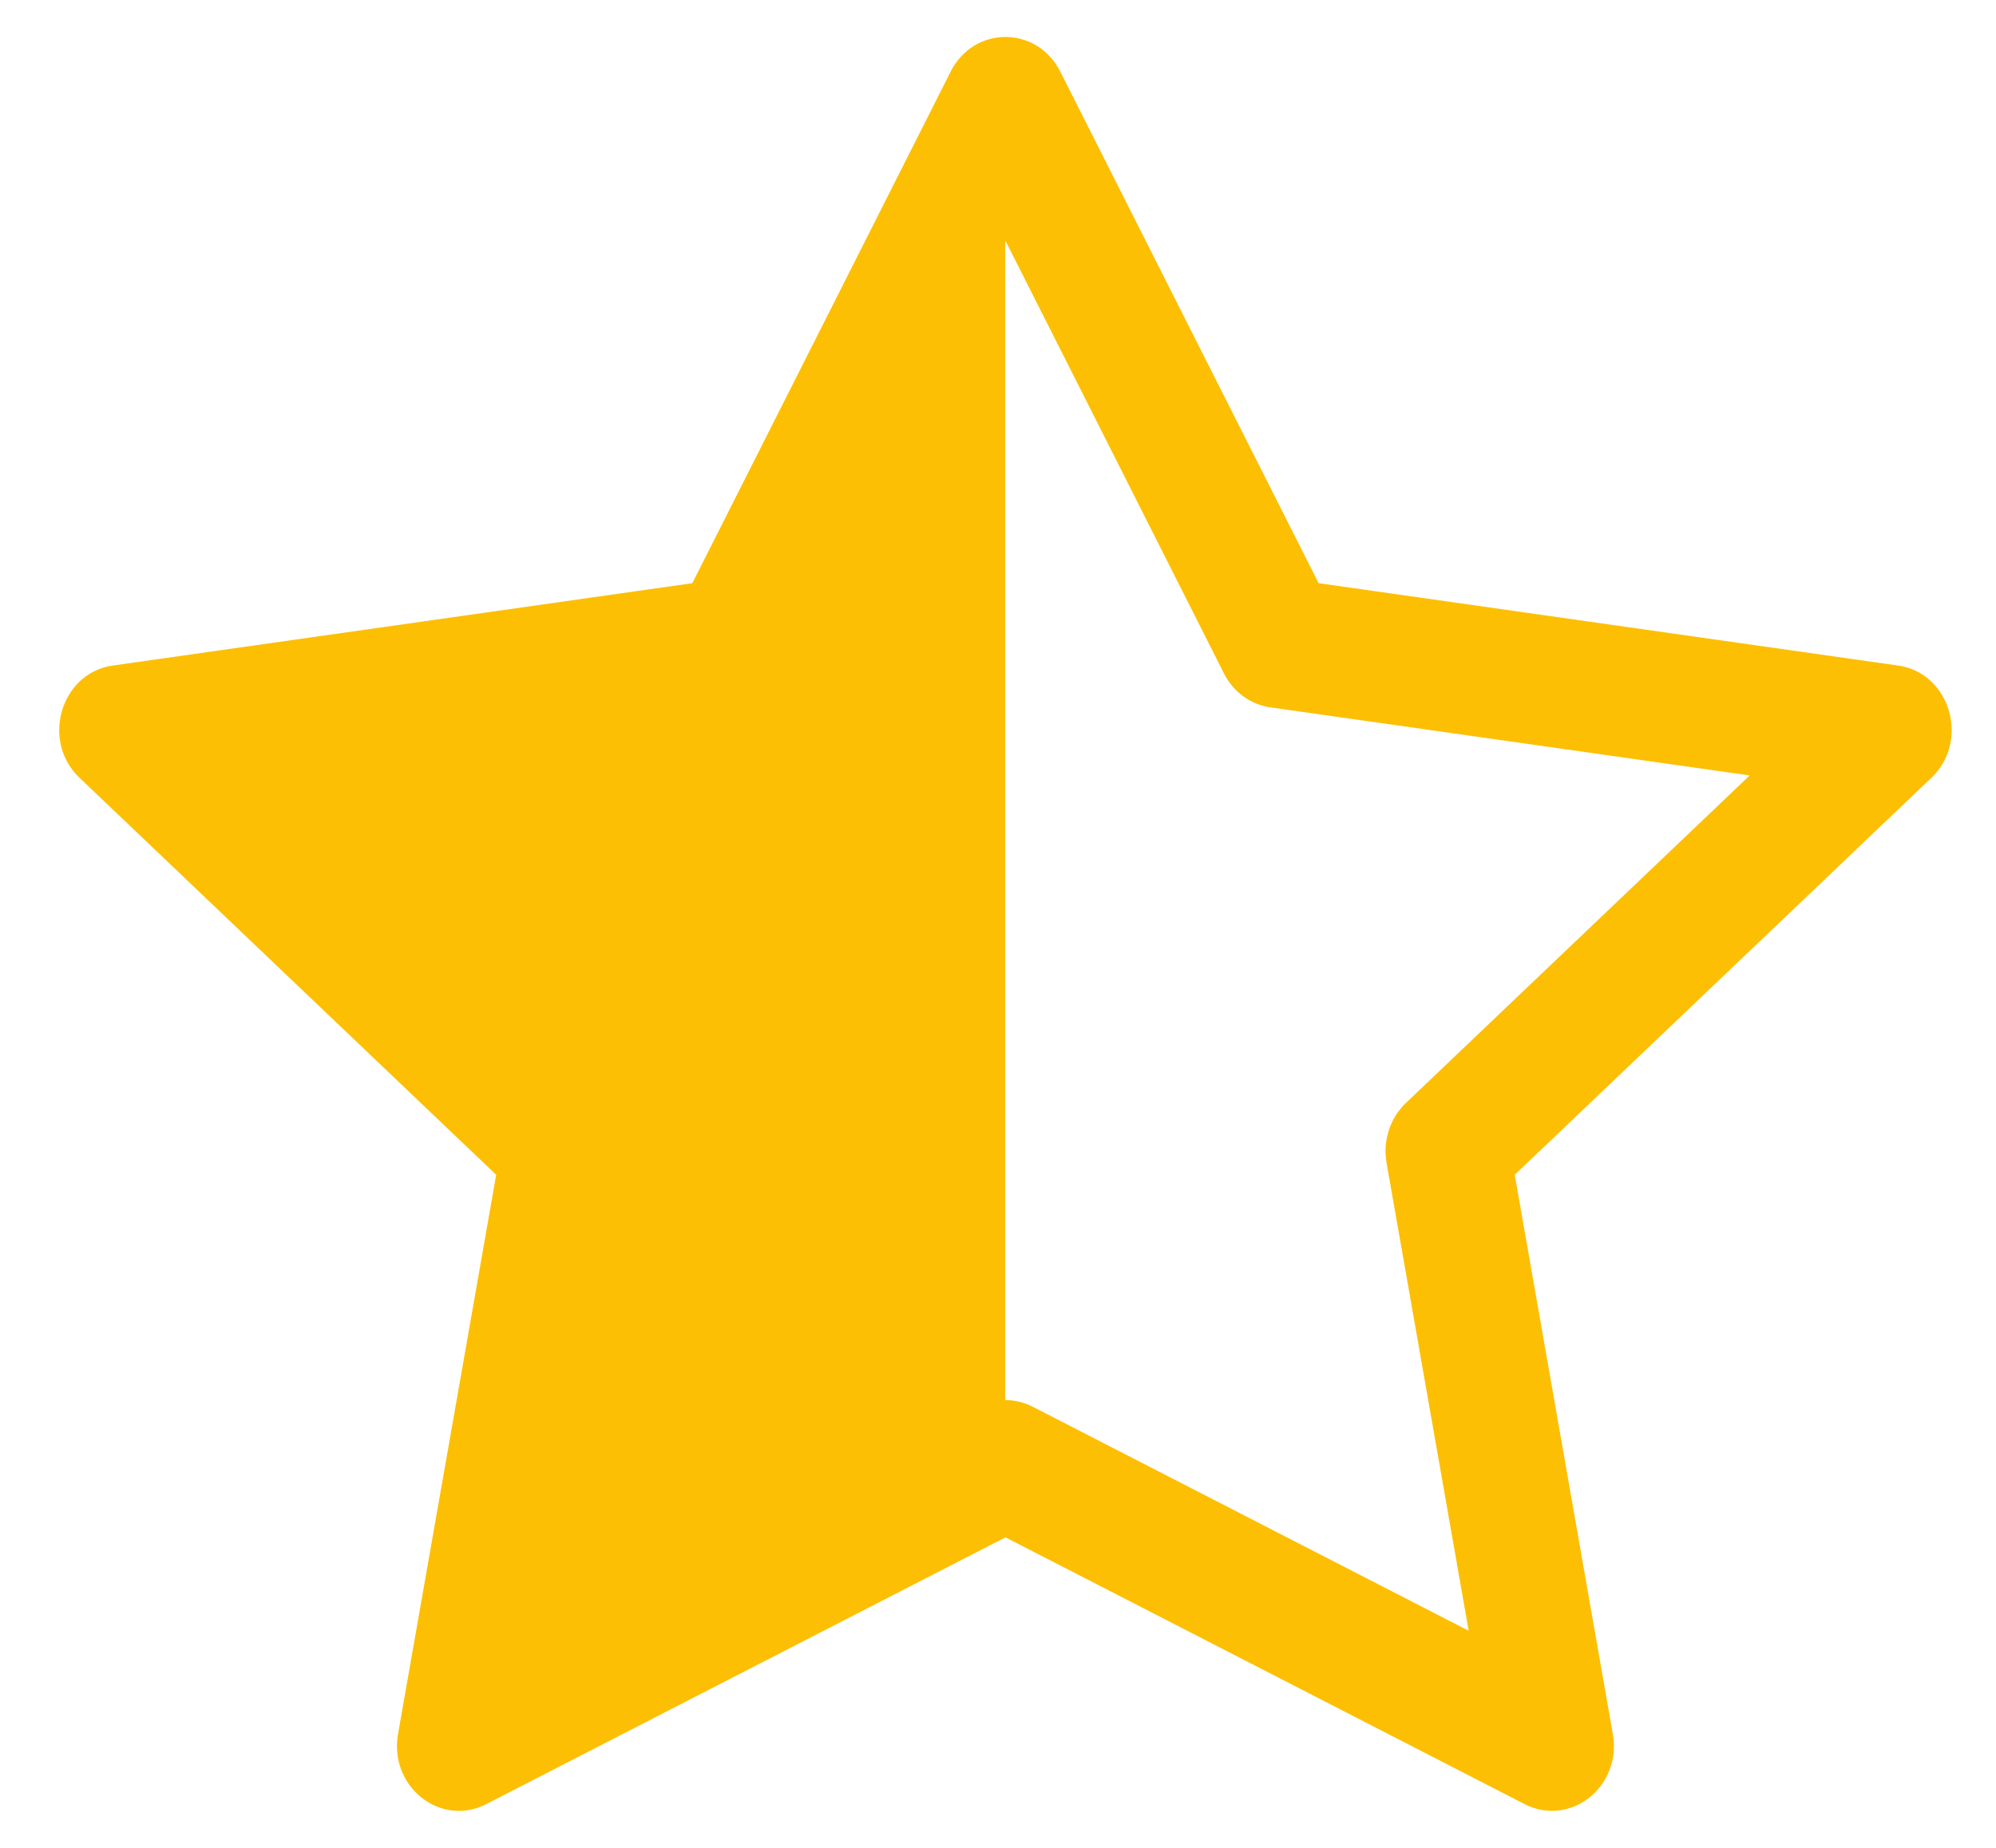 <svg width="27" height="25" viewBox="0 0 27 25" fill="none" xmlns="http://www.w3.org/2000/svg">
<path d="M9.365 7.89L12.86 0.968C13.017 0.657 13.307 0.501 13.598 0.5C13.891 0.499 14.184 0.655 14.342 0.968L17.837 7.89L25.674 9.004C26.102 9.064 26.37 9.425 26.398 9.811C26.402 9.856 26.402 9.901 26.398 9.947C26.383 10.155 26.296 10.361 26.126 10.523L20.49 15.894L21.817 23.461C21.942 24.171 21.242 24.726 20.623 24.408L13.601 20.799L6.578 24.408C6.501 24.448 6.422 24.474 6.344 24.488C5.798 24.585 5.275 24.082 5.384 23.461L6.712 15.894L1.076 10.523C0.887 10.343 0.801 10.109 0.801 9.878C0.801 9.708 0.848 9.54 0.936 9.396C1.059 9.194 1.263 9.041 1.527 9.004L9.365 7.89ZM13.598 18.942C13.726 18.942 13.853 18.972 13.97 19.032L19.867 22.063L18.756 15.732C18.704 15.433 18.803 15.127 19.017 14.923L23.668 10.491L17.184 9.57C16.916 9.532 16.682 9.361 16.556 9.11L13.601 3.257L13.598 3.262V18.942Z" fill="#FDBF03"/>
</svg>
